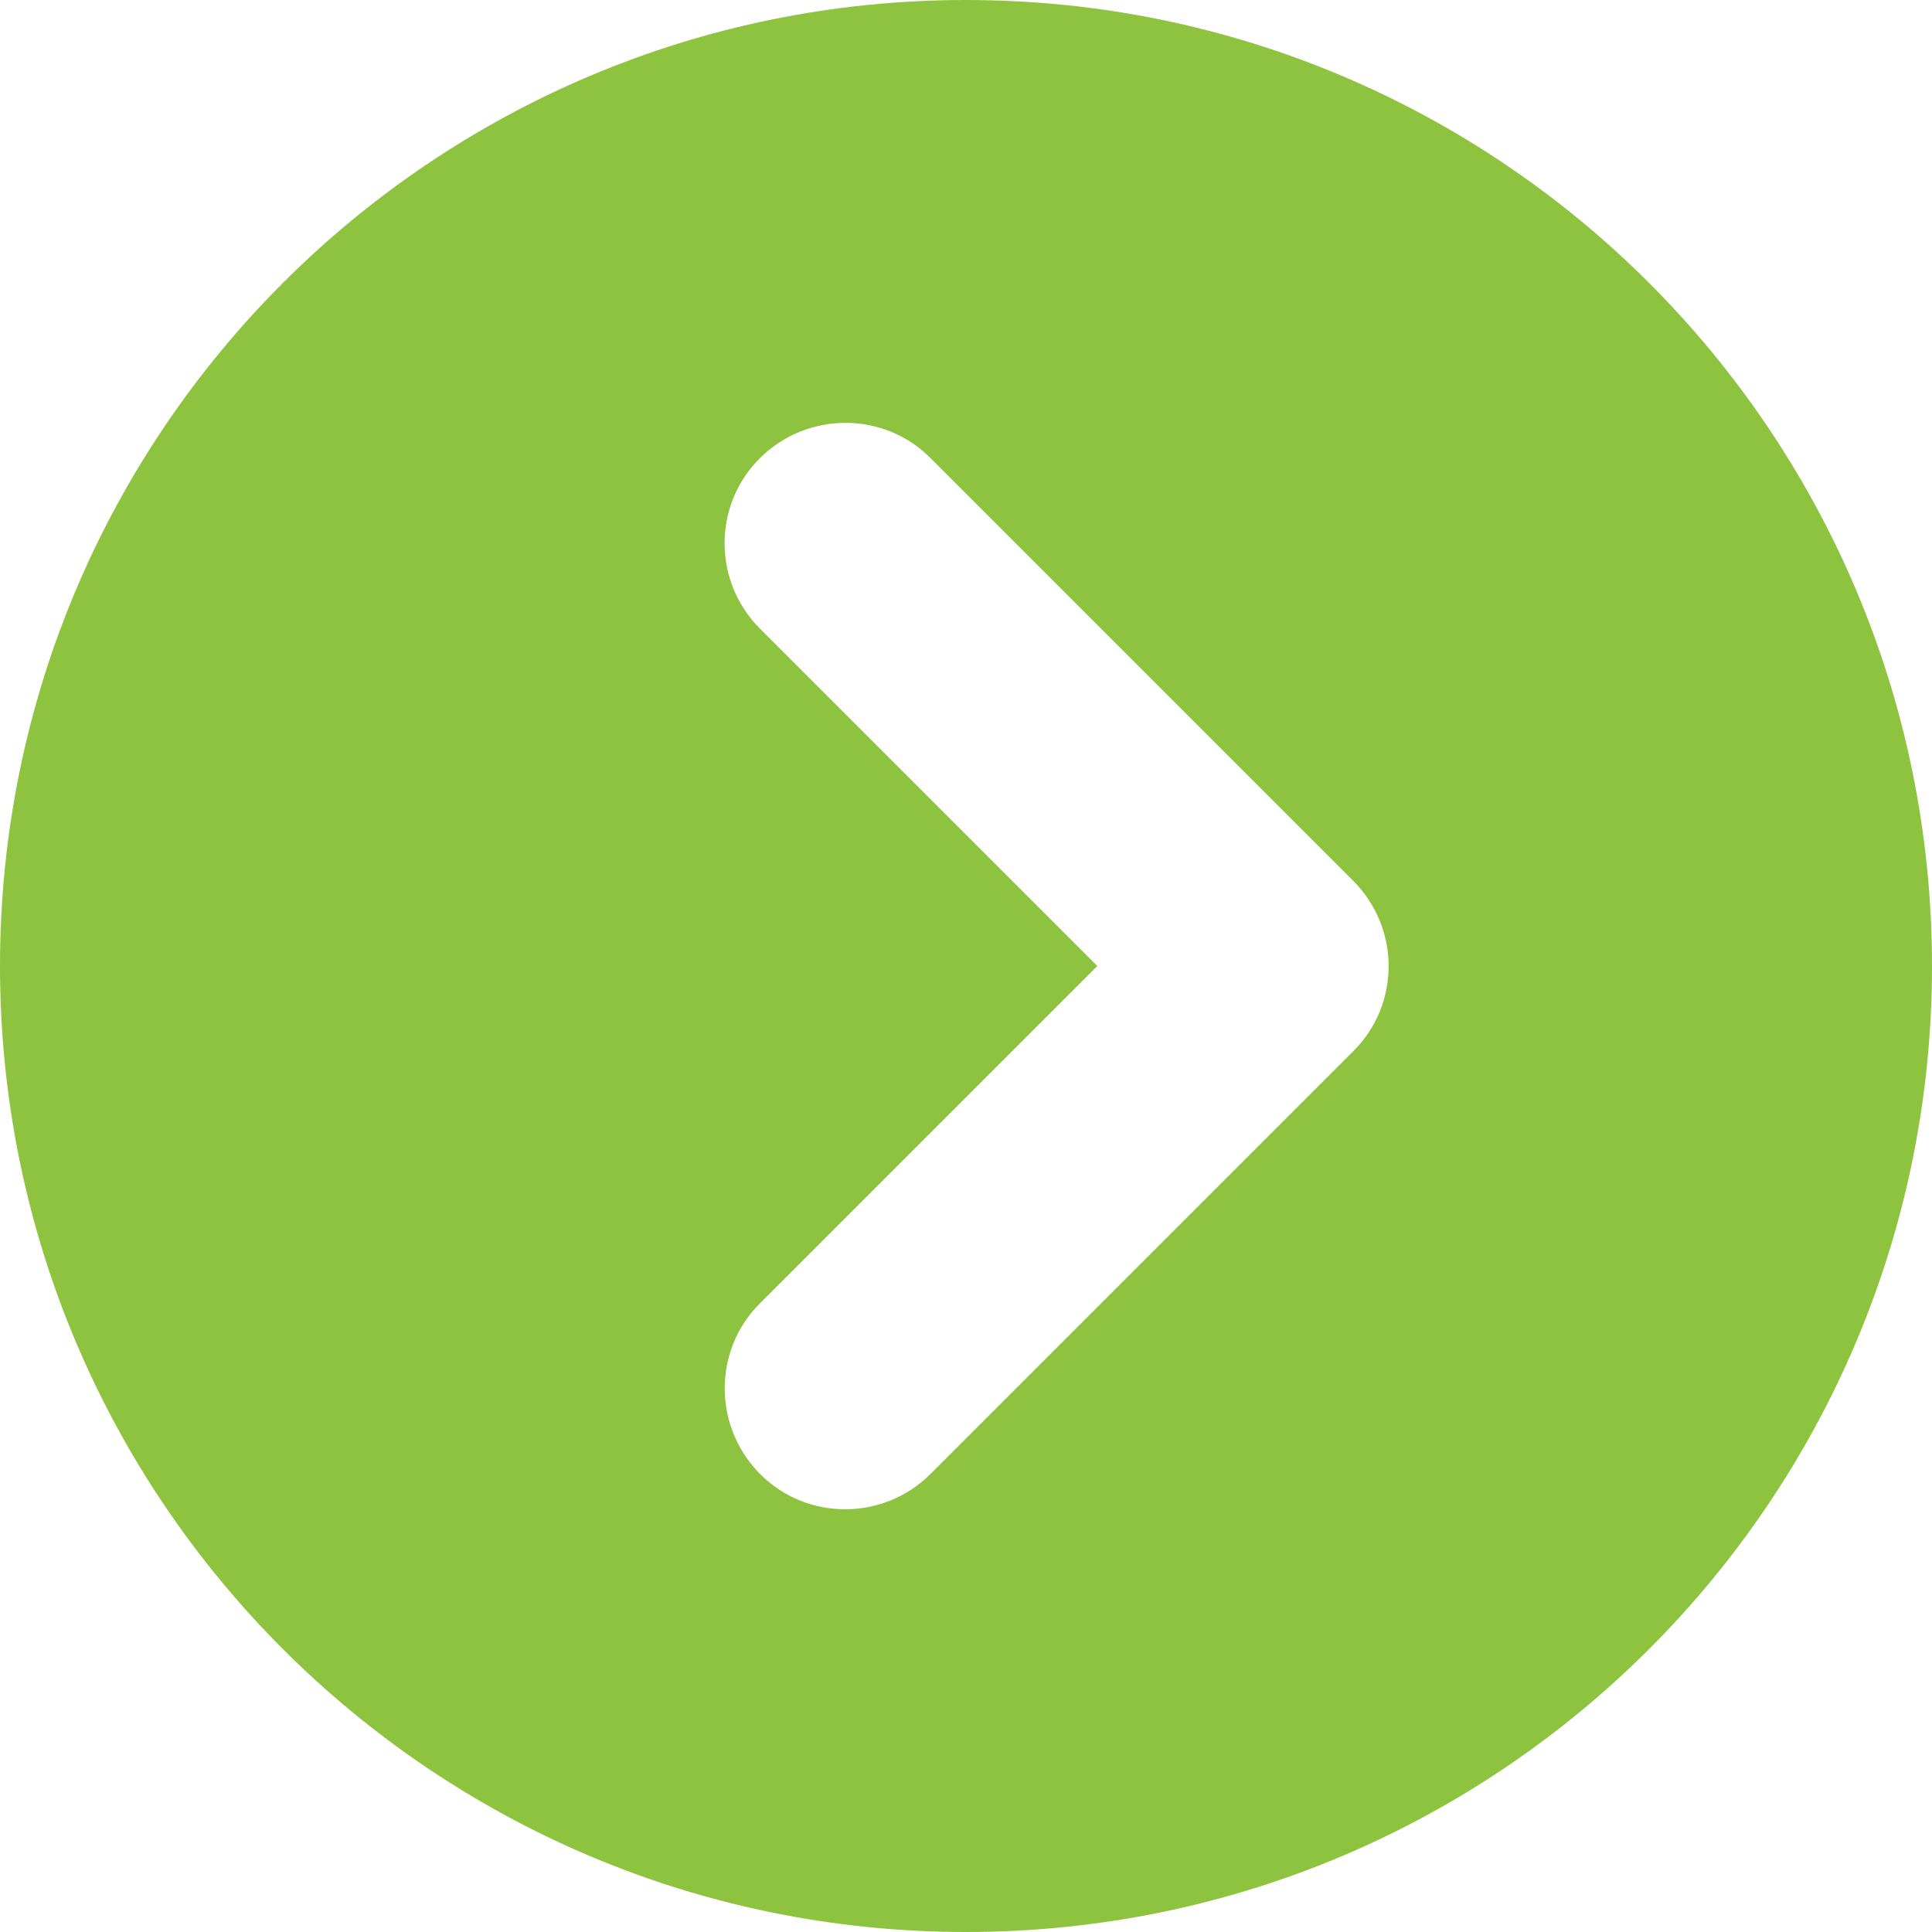 <?xml version="1.0" encoding="utf-8"?>
<!-- Generator: Adobe Illustrator 26.0.3, SVG Export Plug-In . SVG Version: 6.00 Build 0)  -->
<svg version="1.1" id="レイヤー_1" xmlns="http://www.w3.org/2000/svg" xmlns:xlink="http://www.w3.org/1999/xlink" x="0px"
	 y="0px" viewBox="0 0 512 512" style="enable-background:new 0 0 512 512;" xml:space="preserve">
<style type="text/css">
	.st0{fill:#8DC33E;}
</style>
<path class="st0" d="M256,0C114.6,0,0,114.6,0,256s114.6,256,256,256s256-114.6,256-256S397.4,0,256,0z M358.6,278.6l-112,112
	c-12.5,12.5-32.8,12.5-45.2,0s-12.5-32.8,0-45.2l89.4-89.4l-89.4-89.4c-12.5-12.5-12.5-32.8,0-45.2s32.8-12.5,45.2,0l112,112
	c6.2,6.2,9.4,14.4,9.4,22.6C368,264.2,364.9,272.4,358.6,278.6z"/>
</svg>
